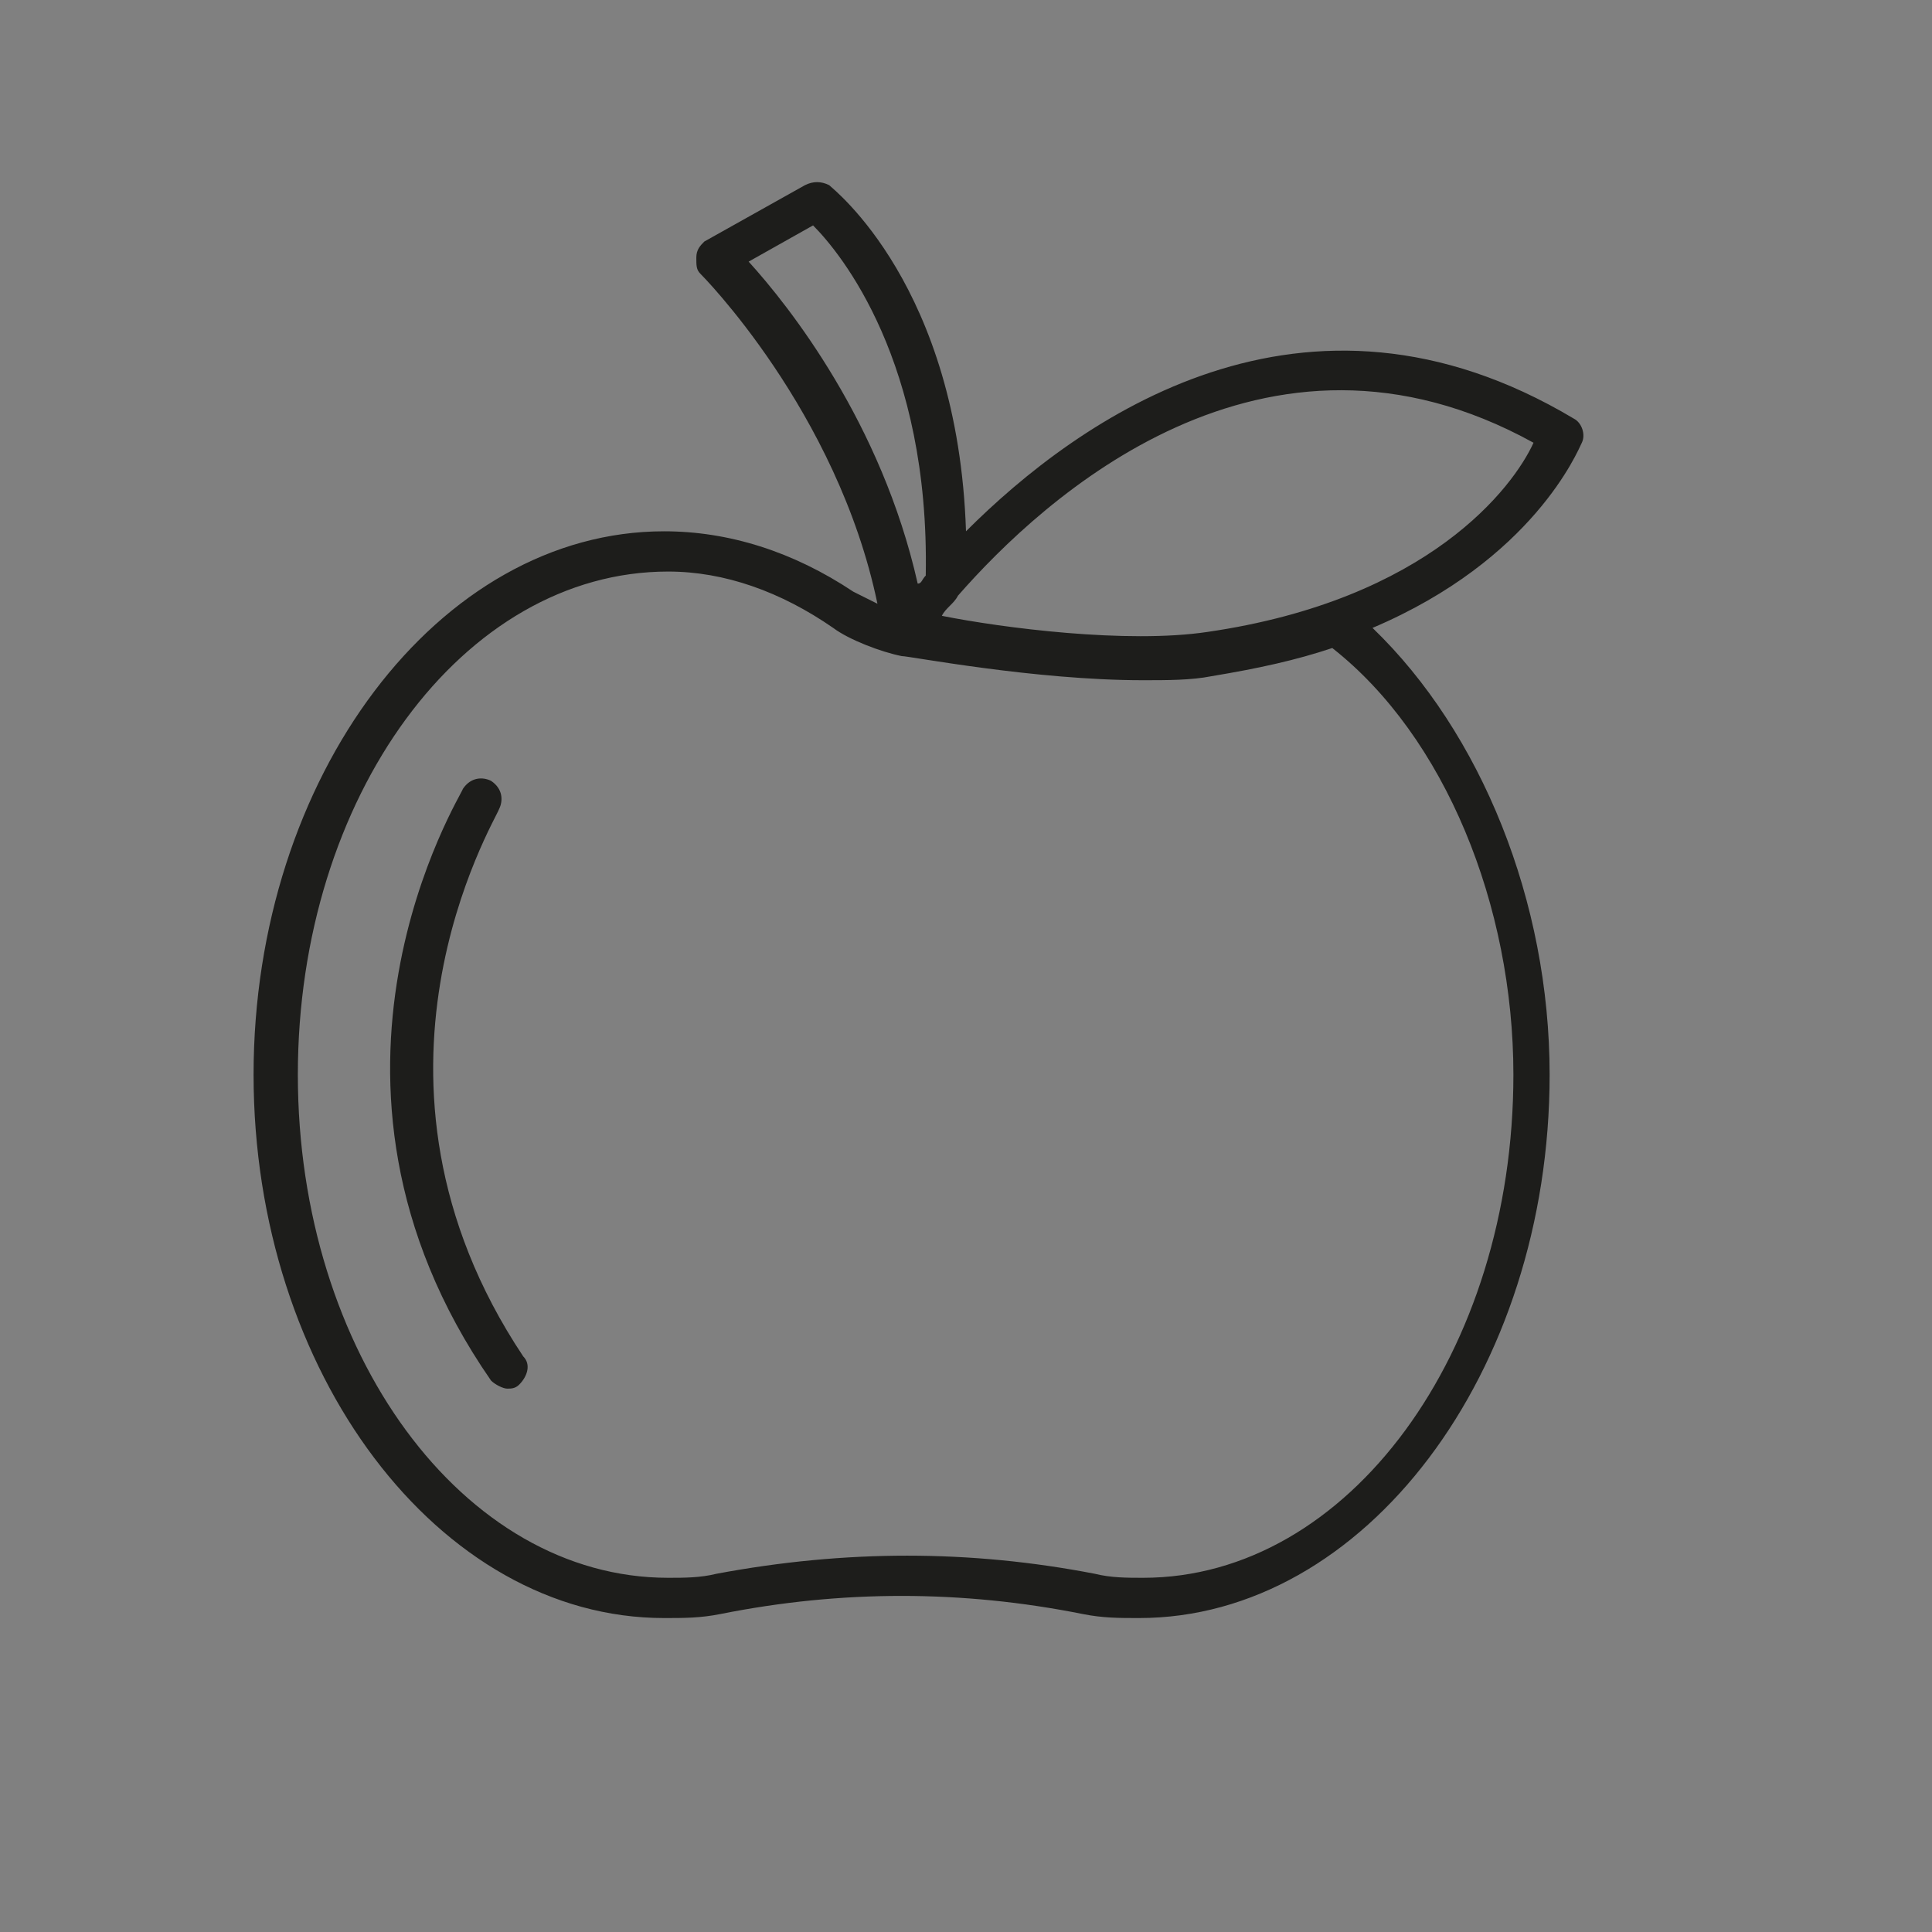 <?xml version="1.0" encoding="utf-8"?>
<!-- Generator: Adobe Illustrator 28.0.0, SVG Export Plug-In . SVG Version: 6.00 Build 0)  -->
<svg version="1.1" id="Ebene_1" xmlns="http://www.w3.org/2000/svg" xmlns:xlink="http://www.w3.org/1999/xlink" x="0px" y="0px"
	 viewBox="0 0 48 48" style="enable-background:new 0 0 48 48;" xml:space="preserve">
<rect x="0" y="0" width="48" height="48" fill="#808080" stroke="none"/>
<style type="text/css">
	.st0{fill:#FFFFFF;}
	.st1{fill:#1D1D1B;}
</style>
<path class="st0" d="M-124.2-8.2c0,0-2.3-1.7-3.9,0c-1.5,1.7-0.2,6.9,1.9,7.2s2.2-0.8,2.2-0.8s1,1.4,2.5,0.2c1.5-1.3,3.1-4.4,1-6.9"
	/>
<g>
	<path class="st1" d="M39.3,11c0.1-0.2,0-0.5-0.2-0.6c-6.7-4-12.3,0-15.1,2.8c-0.2-6.1-3.3-8.5-3.4-8.6c-0.2-0.1-0.4-0.1-0.6,0
		L17.5,6c-0.1,0.1-0.2,0.2-0.2,0.4c0,0.2,0,0.3,0.1,0.4c0,0,3.4,3.4,4.4,8.2c-0.2-0.1-0.4-0.2-0.6-0.3c-1.5-1-3.1-1.5-4.7-1.5
		c-5.6,0-10.2,6.1-10.2,13.5s4.6,13.5,10.2,13.5c0.5,0,0.9,0,1.4-0.1c3-0.6,6-0.6,9,0c0.5,0.1,0.9,0.1,1.4,0.1
		c5.6,0,10.2-6.1,10.2-13.5c0-4.3-1.7-8.5-4.4-11.1C38.1,13.9,39.2,11.2,39.3,11z M20.2,5.6c0.7,0.7,2.9,3.4,2.8,8.7
		c-0.1,0.1-0.1,0.2-0.2,0.2c-0.9-4-3.2-6.9-4.2-8L20.2,5.6z M37.6,26.7c0,6.9-4.1,12.5-9.2,12.5c-0.4,0-0.8,0-1.2-0.1
		c-3.1-0.6-6.2-0.6-9.4,0c-0.4,0.1-0.8,0.1-1.2,0.1c-5.1,0-9.2-5.6-9.2-12.5s4.1-12.5,9.2-12.5c1.4,0,2.8,0.5,4.1,1.4
		c0.4,0.3,1.2,0.6,1.7,0.7c0,0,0,0,0,0c0.2,0,3.3,0.6,6,0.6c0.6,0,1.2,0,1.7-0.1c1.2-0.2,2.1-0.4,3-0.7
		C35.9,18.3,37.6,22.5,37.6,26.7z M30,15.7c-2,0.3-5.1-0.1-6.6-0.4c0.1-0.2,0.3-0.3,0.4-0.5c0,0,0,0,0,0c2.1-2.4,7.6-7.5,14.3-3.8
		C37.6,12.1,35.5,14.9,30,15.7z"/>
	<path class="st1" d="M12.4,20.1c0.1-0.2,0.1-0.5-0.2-0.7c-0.2-0.1-0.5-0.1-0.7,0.2c0,0.1-4.5,7.2,0.7,14.7c0.1,0.1,0.3,0.2,0.4,0.2
		c0.1,0,0.2,0,0.3-0.1c0.2-0.2,0.3-0.5,0.1-0.7C8.4,26.8,12.3,20.4,12.4,20.1z"/>
</g>
</svg>
